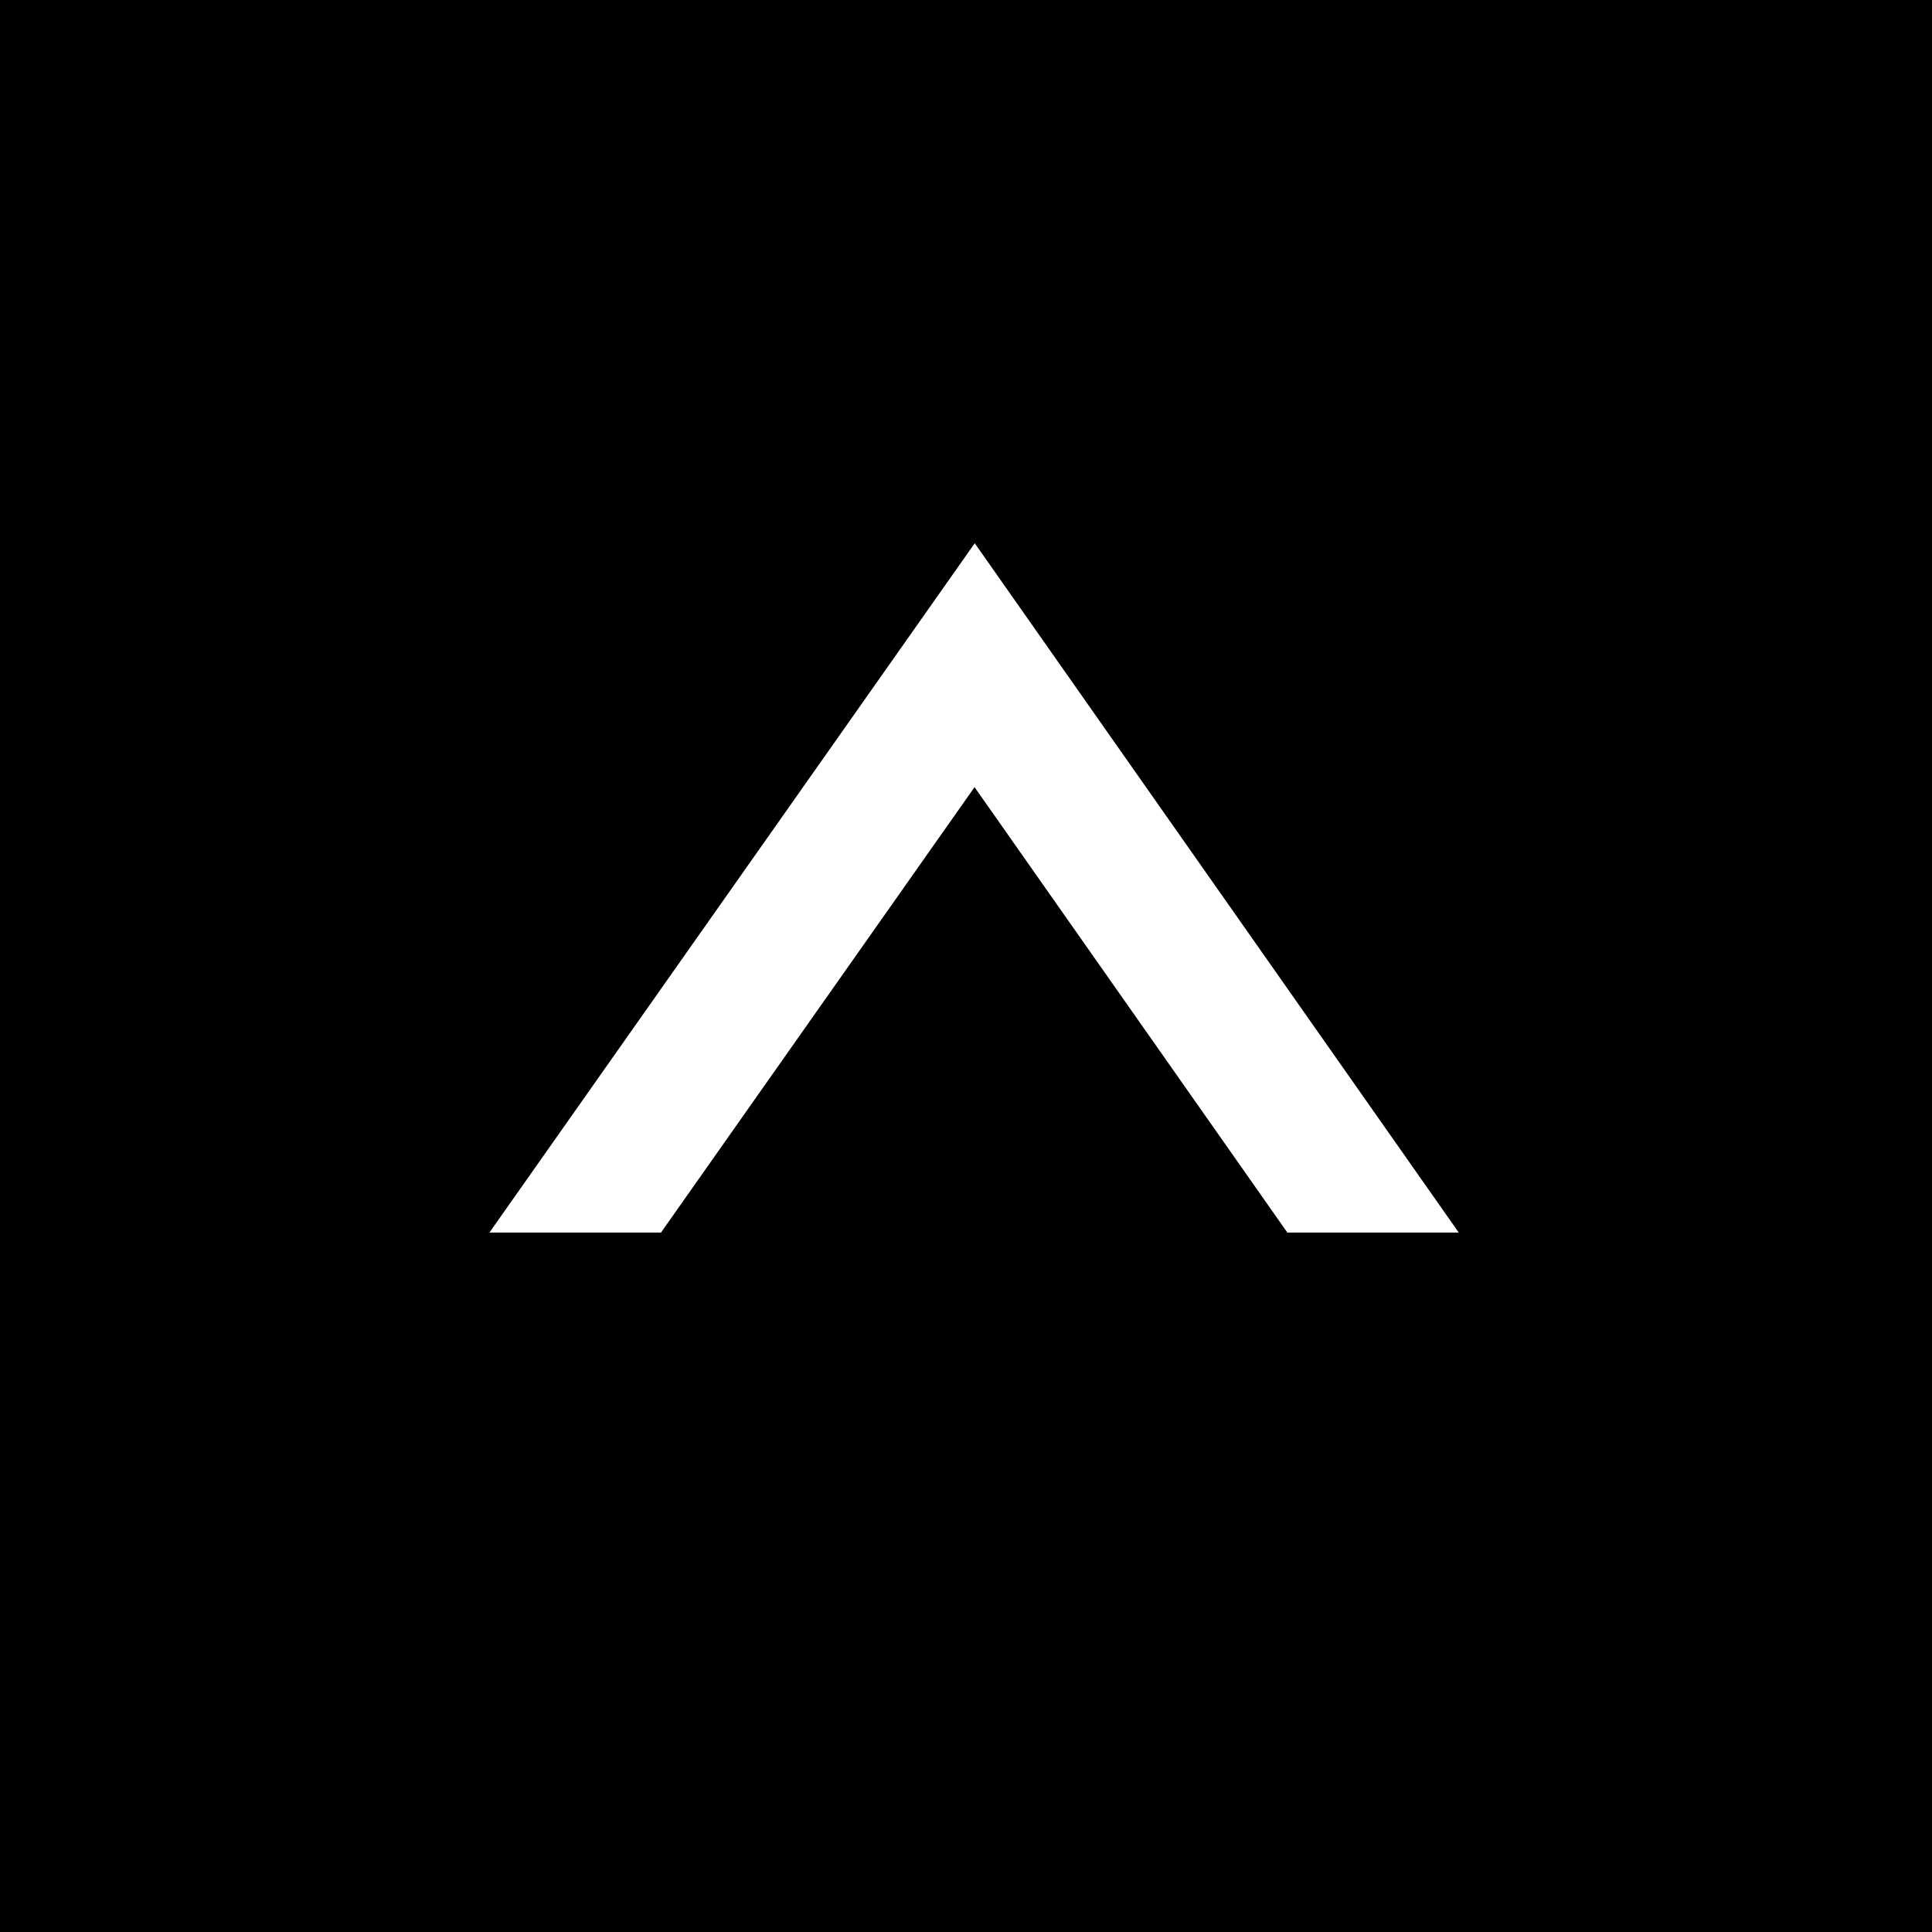 <svg data-name="1800移動Layout" xmlns="http://www.w3.org/2000/svg" width="40" height="40"><path d="M0 0h40v40H0z"/><path fill="#fff" d="M20.181 11.247L10.133 25.519h3.552l6.492-9.222 6.476 9.222h3.549L20.181 11.247z"/></svg>